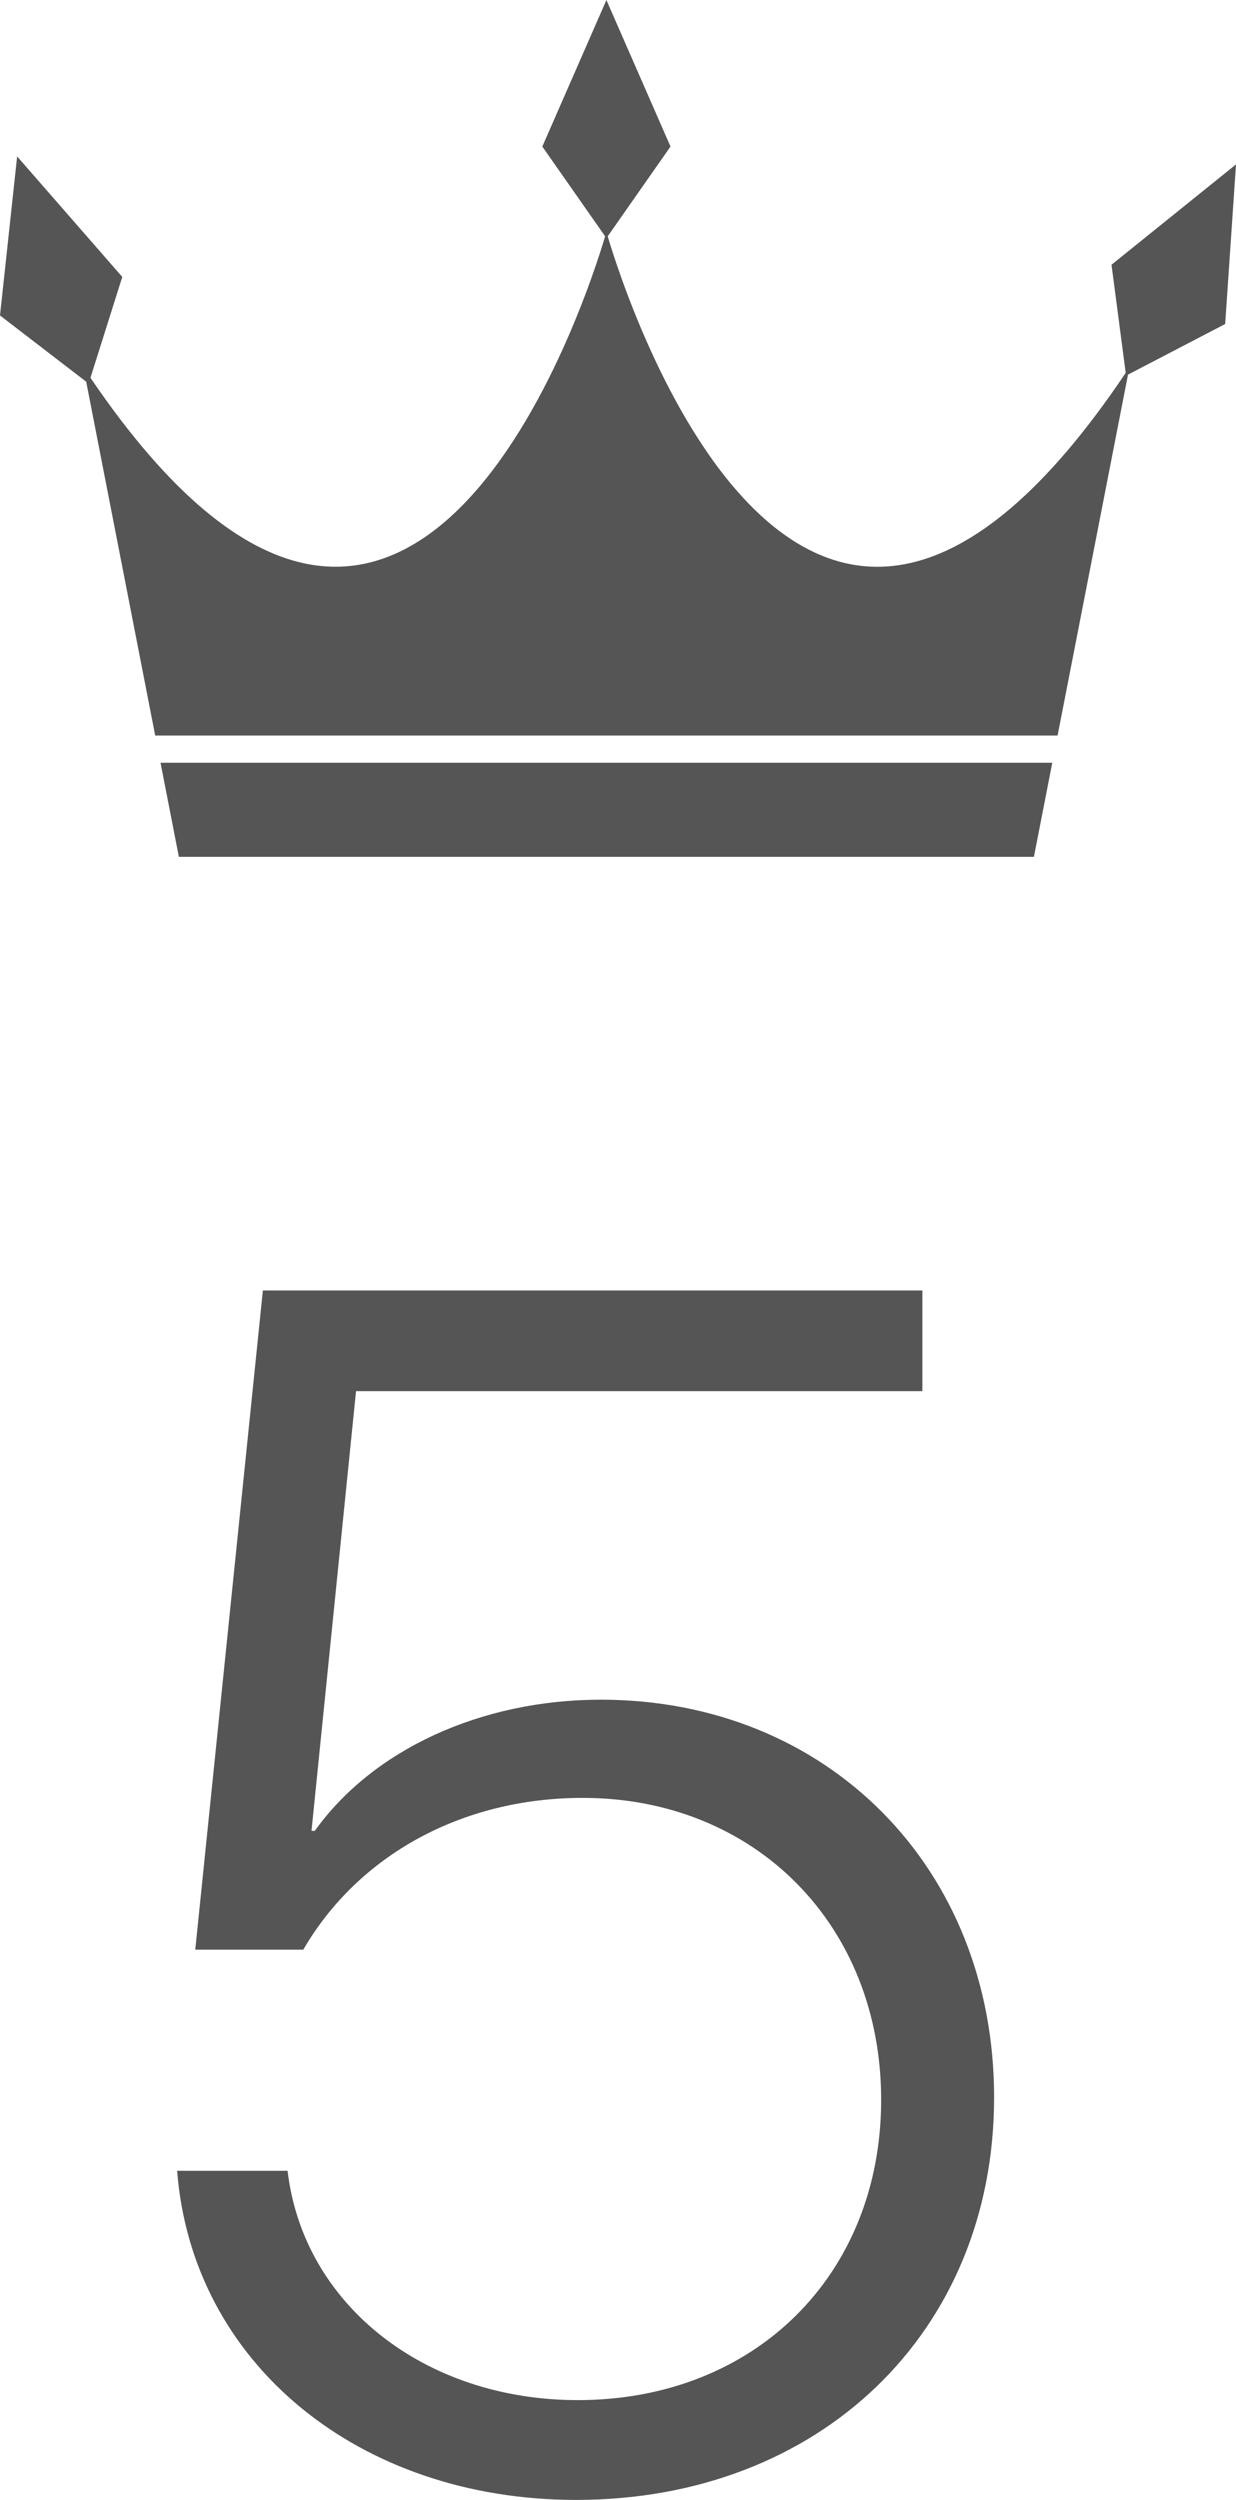<?xml version="1.0" encoding="UTF-8"?><svg id="_レイヤー_2" xmlns="http://www.w3.org/2000/svg" width="59.298" height="119.85" viewBox="0 0 59.298 119.85"><g id="_レイヤー_3"><polygon points="8.581 41.078 29.092 41.078 49.603 41.078 50.484 36.567 7.701 36.567 8.581 41.078" style="fill:#555;"/><path d="M53.325,12.691l.681,5.184c-15.525,23.132-24.056-3.855-24.851-6.546l3.013-4.303-3.075-7.025-3.075,7.025,3.013,4.303c-.793,2.682-9.267,29.488-24.691,6.782l1.526-4.835L.822,7.499l-.822,7.625,4.135,3.175,3.311,16.963h43.293l3.378-17.303,4.662-2.426.519-7.651-5.973,4.81Z" style="fill:#555;"/><path d="M8.497,104.07h5.3c.751,6.406,6.565,10.994,13.922,10.994,8.503,0,14.555-6.012,14.555-14.396s-6.051-14.475-14.317-14.475c-5.774,0-10.758,2.729-13.408,7.277h-5.181l3.243-31.602h31.641v4.825h-27.171l-2.136,21.081h.158c2.769-3.877,7.95-6.289,13.724-6.289,10.876,0,18.866,8.068,18.866,19.063,0,11.272-8.385,19.301-20.052,19.301-10.441,0-18.431-6.565-19.143-15.78Z" style="fill:#555;"/></g></svg>